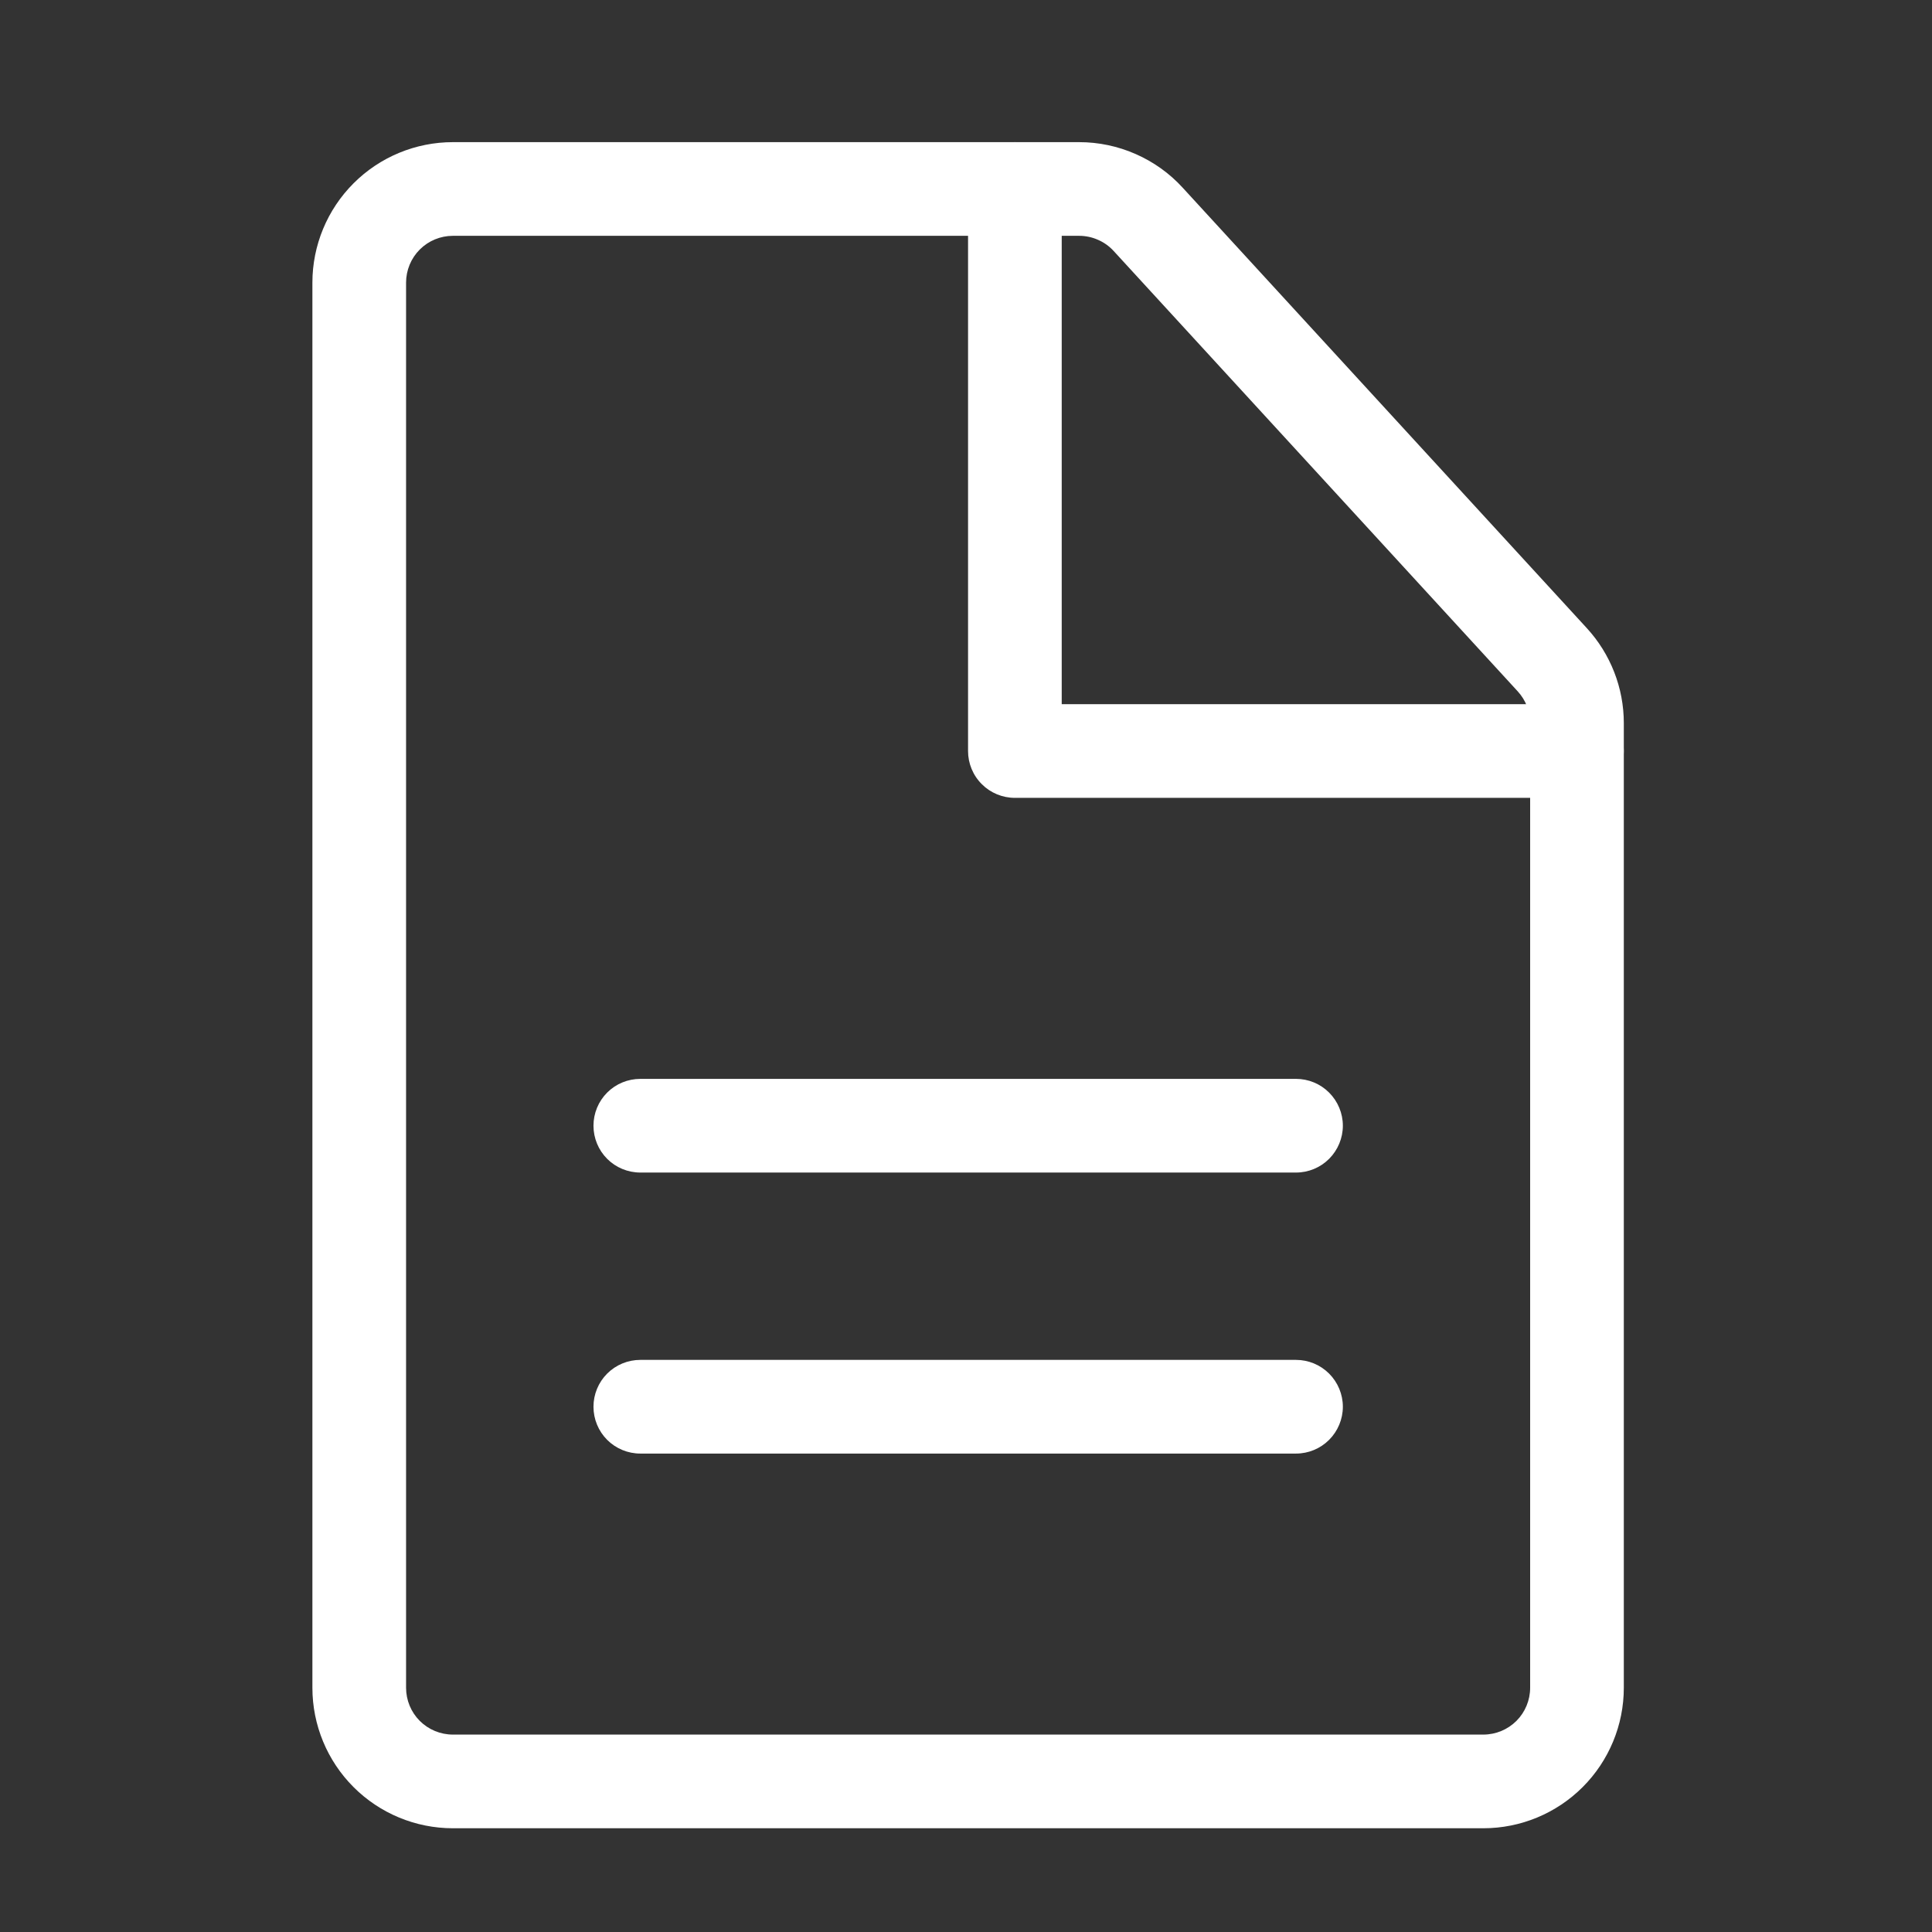 <svg width="33" height="33" viewBox="0 0 33 33" fill="none" xmlns="http://www.w3.org/2000/svg">
<rect x="0" y="0" width="33" height="33" fill="#333333" stroke="none"/>
<g id="pepicons-pencil:file">
<g id="Group">
<path id="Vector" d="M10.937 20.028C10.725 20.028 10.521 19.944 10.371 19.794C10.221 19.644 10.137 19.44 10.137 19.228C10.137 19.016 10.221 18.812 10.371 18.662C10.521 18.512 10.725 18.428 10.937 18.428H22.137C22.349 18.428 22.552 18.512 22.702 18.662C22.852 18.812 22.937 19.016 22.937 19.228C22.937 19.44 22.852 19.644 22.702 19.794C22.552 19.944 22.349 20.028 22.137 20.028H10.937ZM10.937 24.828C10.725 24.828 10.521 24.744 10.371 24.594C10.221 24.444 10.137 24.24 10.137 24.028C10.137 23.816 10.221 23.612 10.371 23.462C10.521 23.312 10.725 23.228 10.937 23.228H22.137C22.349 23.228 22.552 23.312 22.702 23.462C22.852 23.612 22.937 23.816 22.937 24.028C22.937 24.24 22.852 24.444 22.702 24.594C22.552 24.744 22.349 24.828 22.137 24.828H10.937Z" fill="white"/>
<path id="Vector_2" fill-rule="evenodd" clip-rule="evenodd" d="M18.432 2.428H7.736C7.099 2.428 6.489 2.681 6.039 3.131C5.589 3.581 5.336 4.192 5.336 4.828V28.828C5.336 29.465 5.589 30.075 6.039 30.525C6.489 30.975 7.099 31.228 7.736 31.228H25.336C25.973 31.228 26.583 30.975 27.033 30.525C27.483 30.075 27.736 29.465 27.736 28.828V12.351C27.736 11.751 27.51 11.171 27.104 10.729L20.201 3.206C19.977 2.96 19.703 2.765 19.398 2.631C19.094 2.497 18.765 2.428 18.432 2.428ZM6.936 4.828C6.936 4.616 7.02 4.412 7.17 4.262C7.32 4.112 7.524 4.028 7.736 4.028H18.432C18.543 4.028 18.653 4.051 18.754 4.096C18.856 4.14 18.947 4.205 19.022 4.287L25.925 11.81C26.06 11.958 26.136 12.151 26.136 12.351V28.828C26.136 29.04 26.052 29.244 25.902 29.394C25.752 29.544 25.548 29.628 25.336 29.628H7.736C7.524 29.628 7.32 29.544 7.17 29.394C7.02 29.244 6.936 29.04 6.936 28.828V4.828Z" fill="white"/>
<path id="Vector_3" d="M18.135 12.028H26.935C27.147 12.028 27.351 12.112 27.501 12.262C27.651 12.412 27.735 12.616 27.735 12.828C27.735 13.04 27.651 13.244 27.501 13.394C27.351 13.544 27.147 13.628 26.935 13.628H17.335C17.123 13.628 16.919 13.544 16.77 13.394C16.619 13.244 16.535 13.04 16.535 12.828V3.228C16.535 3.016 16.619 2.812 16.77 2.662C16.919 2.512 17.123 2.428 17.335 2.428C17.547 2.428 17.751 2.512 17.901 2.662C18.051 2.812 18.135 3.016 18.135 3.228V12.028Z" fill="white"/>
</g>
</g>
</svg>
